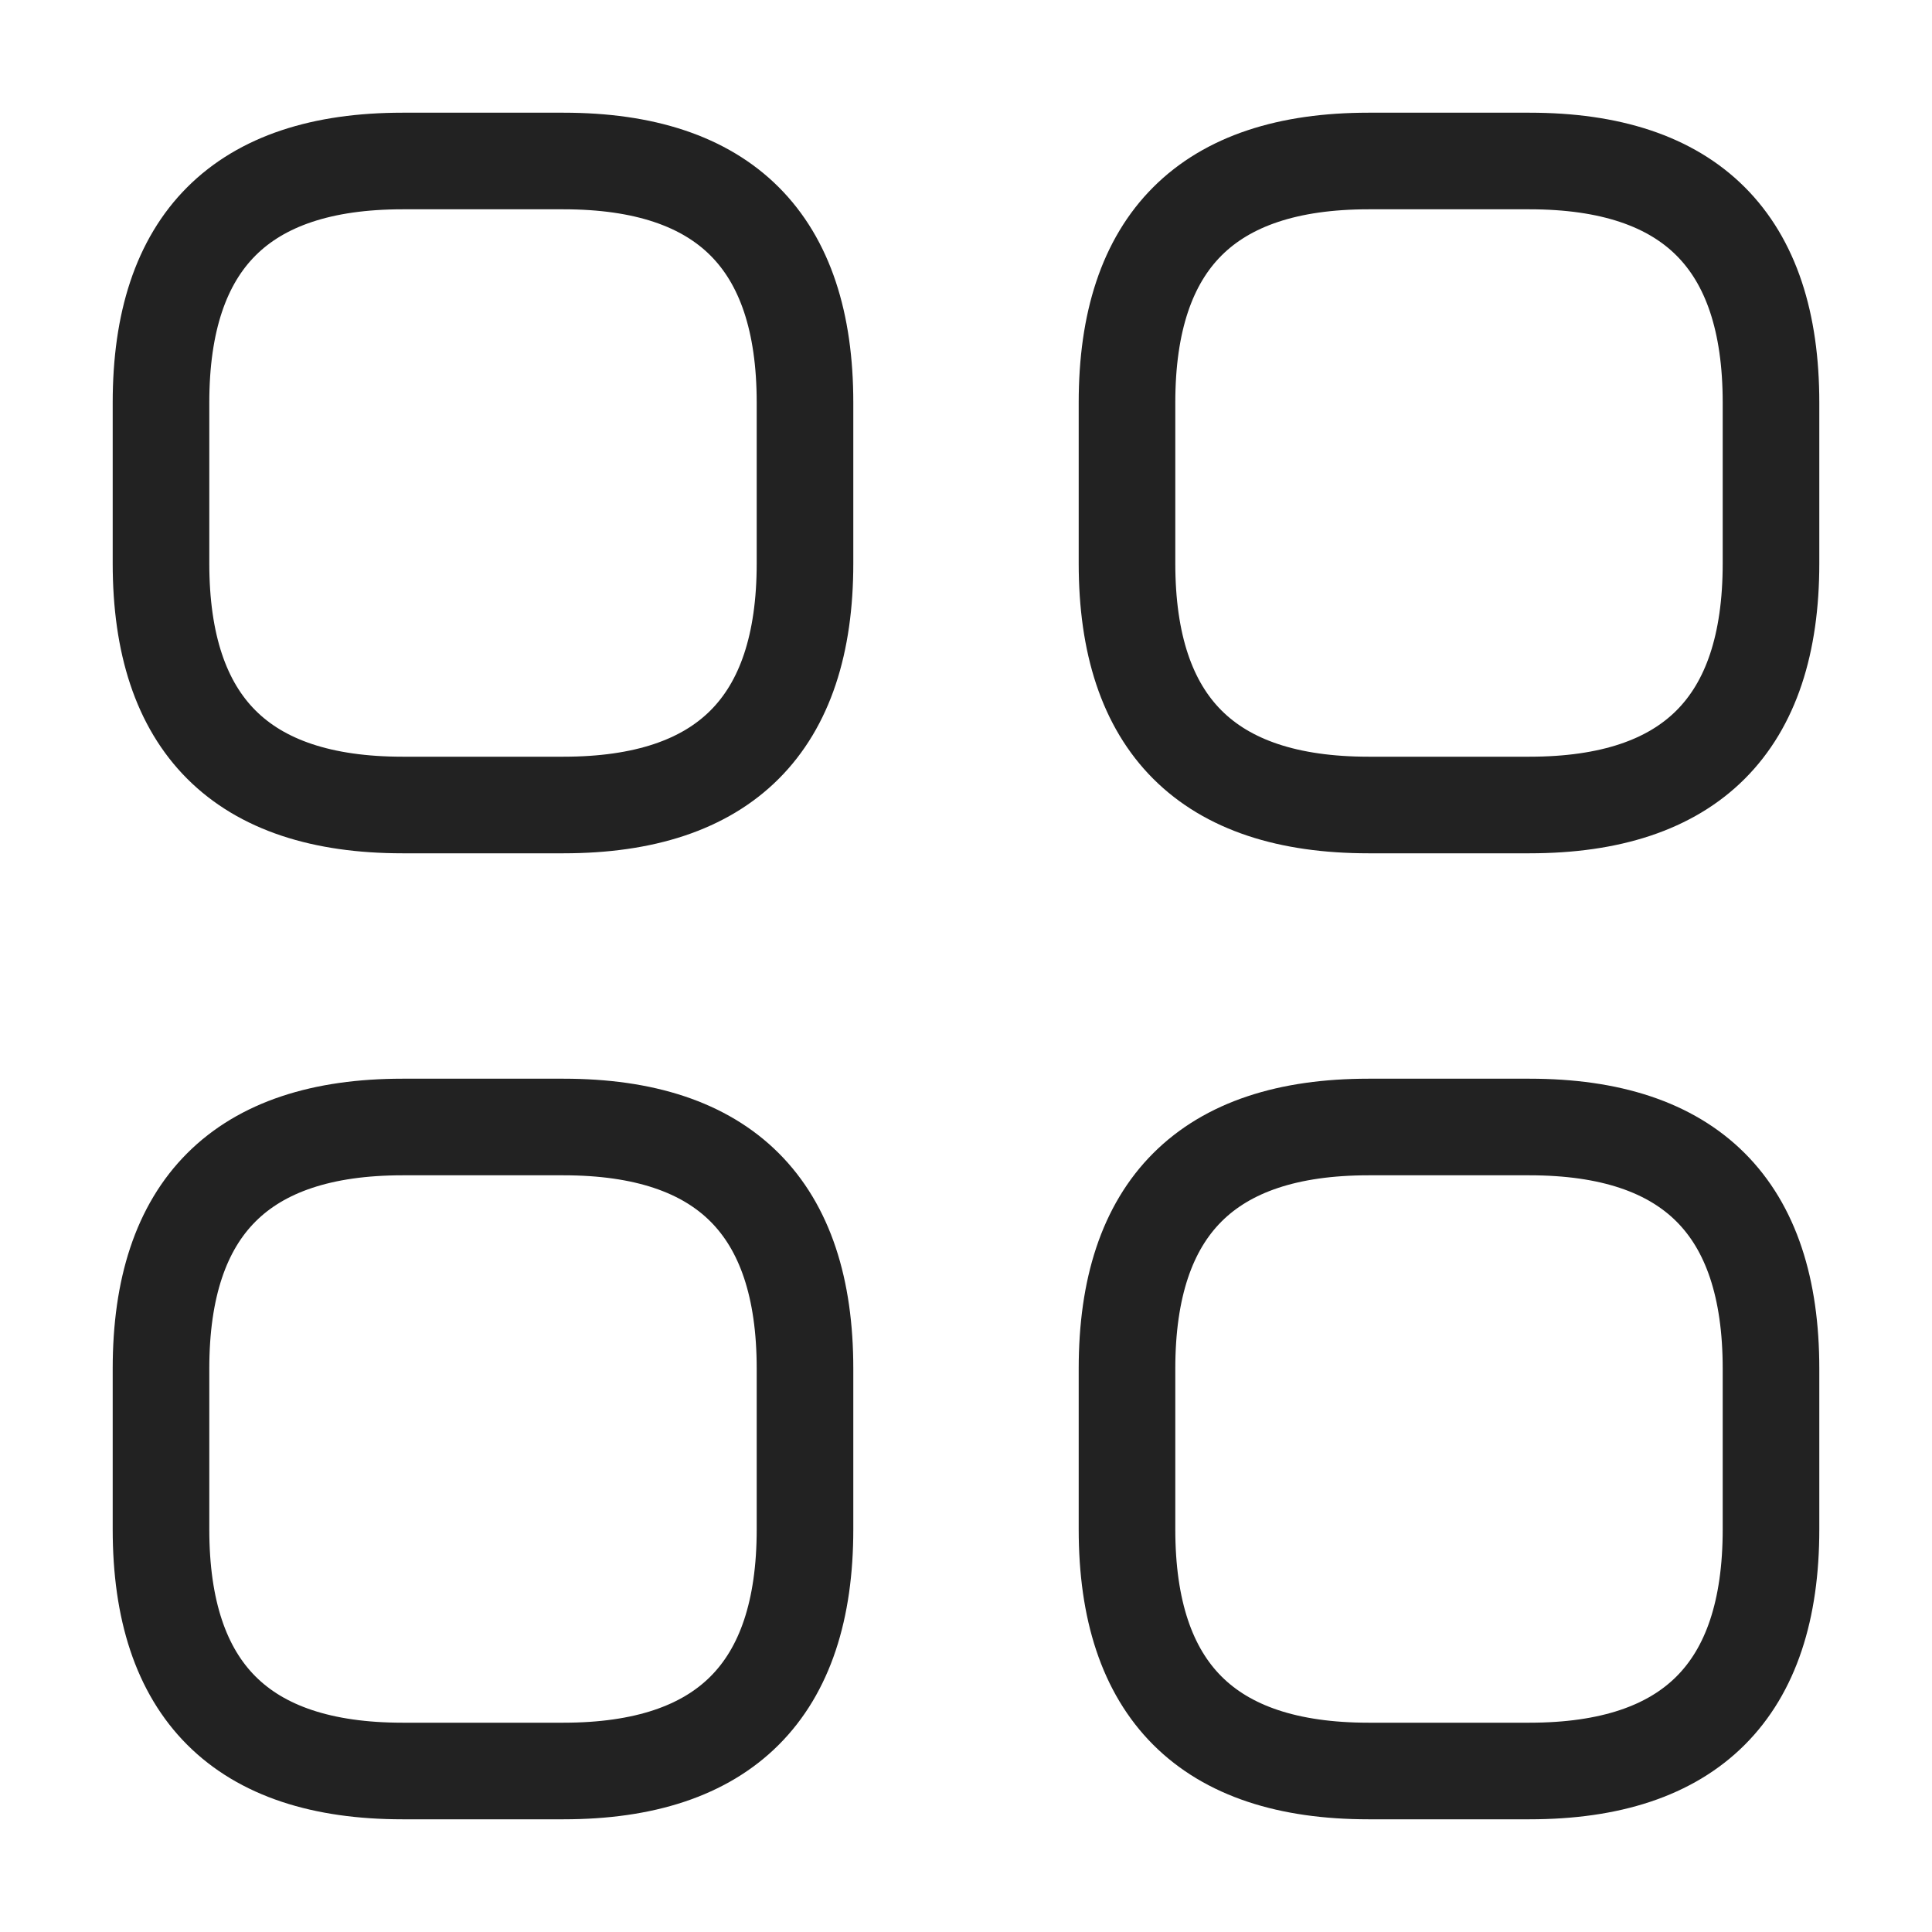 <svg width="30" height="30" viewBox="0 0 30 30" fill="none" xmlns="http://www.w3.org/2000/svg">
<path d="M6.25 12.5H8.75C11.25 12.5 12.5 11.25 12.5 8.75V6.25C12.5 3.75 11.25 2.5 8.75 2.5H6.25C3.75 2.5 2.5 3.75 2.5 6.25V8.75C2.5 11.25 3.75 12.5 6.25 12.5Z" stroke="#222222" stroke-width="1.5" stroke-miterlimit="10" stroke-linecap="round" stroke-linejoin="round"/>
<path d="M21.25 12.5H23.75C26.25 12.5 27.5 11.25 27.5 8.75V6.25C27.5 3.75 26.25 2.5 23.75 2.5H21.25C18.75 2.5 17.5 3.75 17.5 6.25V8.75C17.5 11.25 18.75 12.5 21.25 12.5Z" stroke="#222222" stroke-width="1.5" stroke-miterlimit="10" stroke-linecap="round" stroke-linejoin="round"/>
<path d="M21.25 27.5H23.75C26.25 27.5 27.5 26.25 27.5 23.75V21.25C27.5 18.75 26.25 17.5 23.75 17.5H21.25C18.75 17.5 17.5 18.75 17.5 21.25V23.75C17.5 26.25 18.75 27.5 21.25 27.5Z" stroke="#222222" stroke-width="1.5" stroke-miterlimit="10" stroke-linecap="round" stroke-linejoin="round"/>
<path d="M6.25 27.5H8.75C11.25 27.5 12.5 26.25 12.5 23.75V21.25C12.5 18.75 11.25 17.5 8.75 17.5H6.25C3.75 17.5 2.5 18.75 2.5 21.25V23.75C2.5 26.25 3.75 27.5 6.25 27.5Z" stroke="#222222" stroke-width="1.5" stroke-miterlimit="10" stroke-linecap="round" stroke-linejoin="round"/>
</svg>
